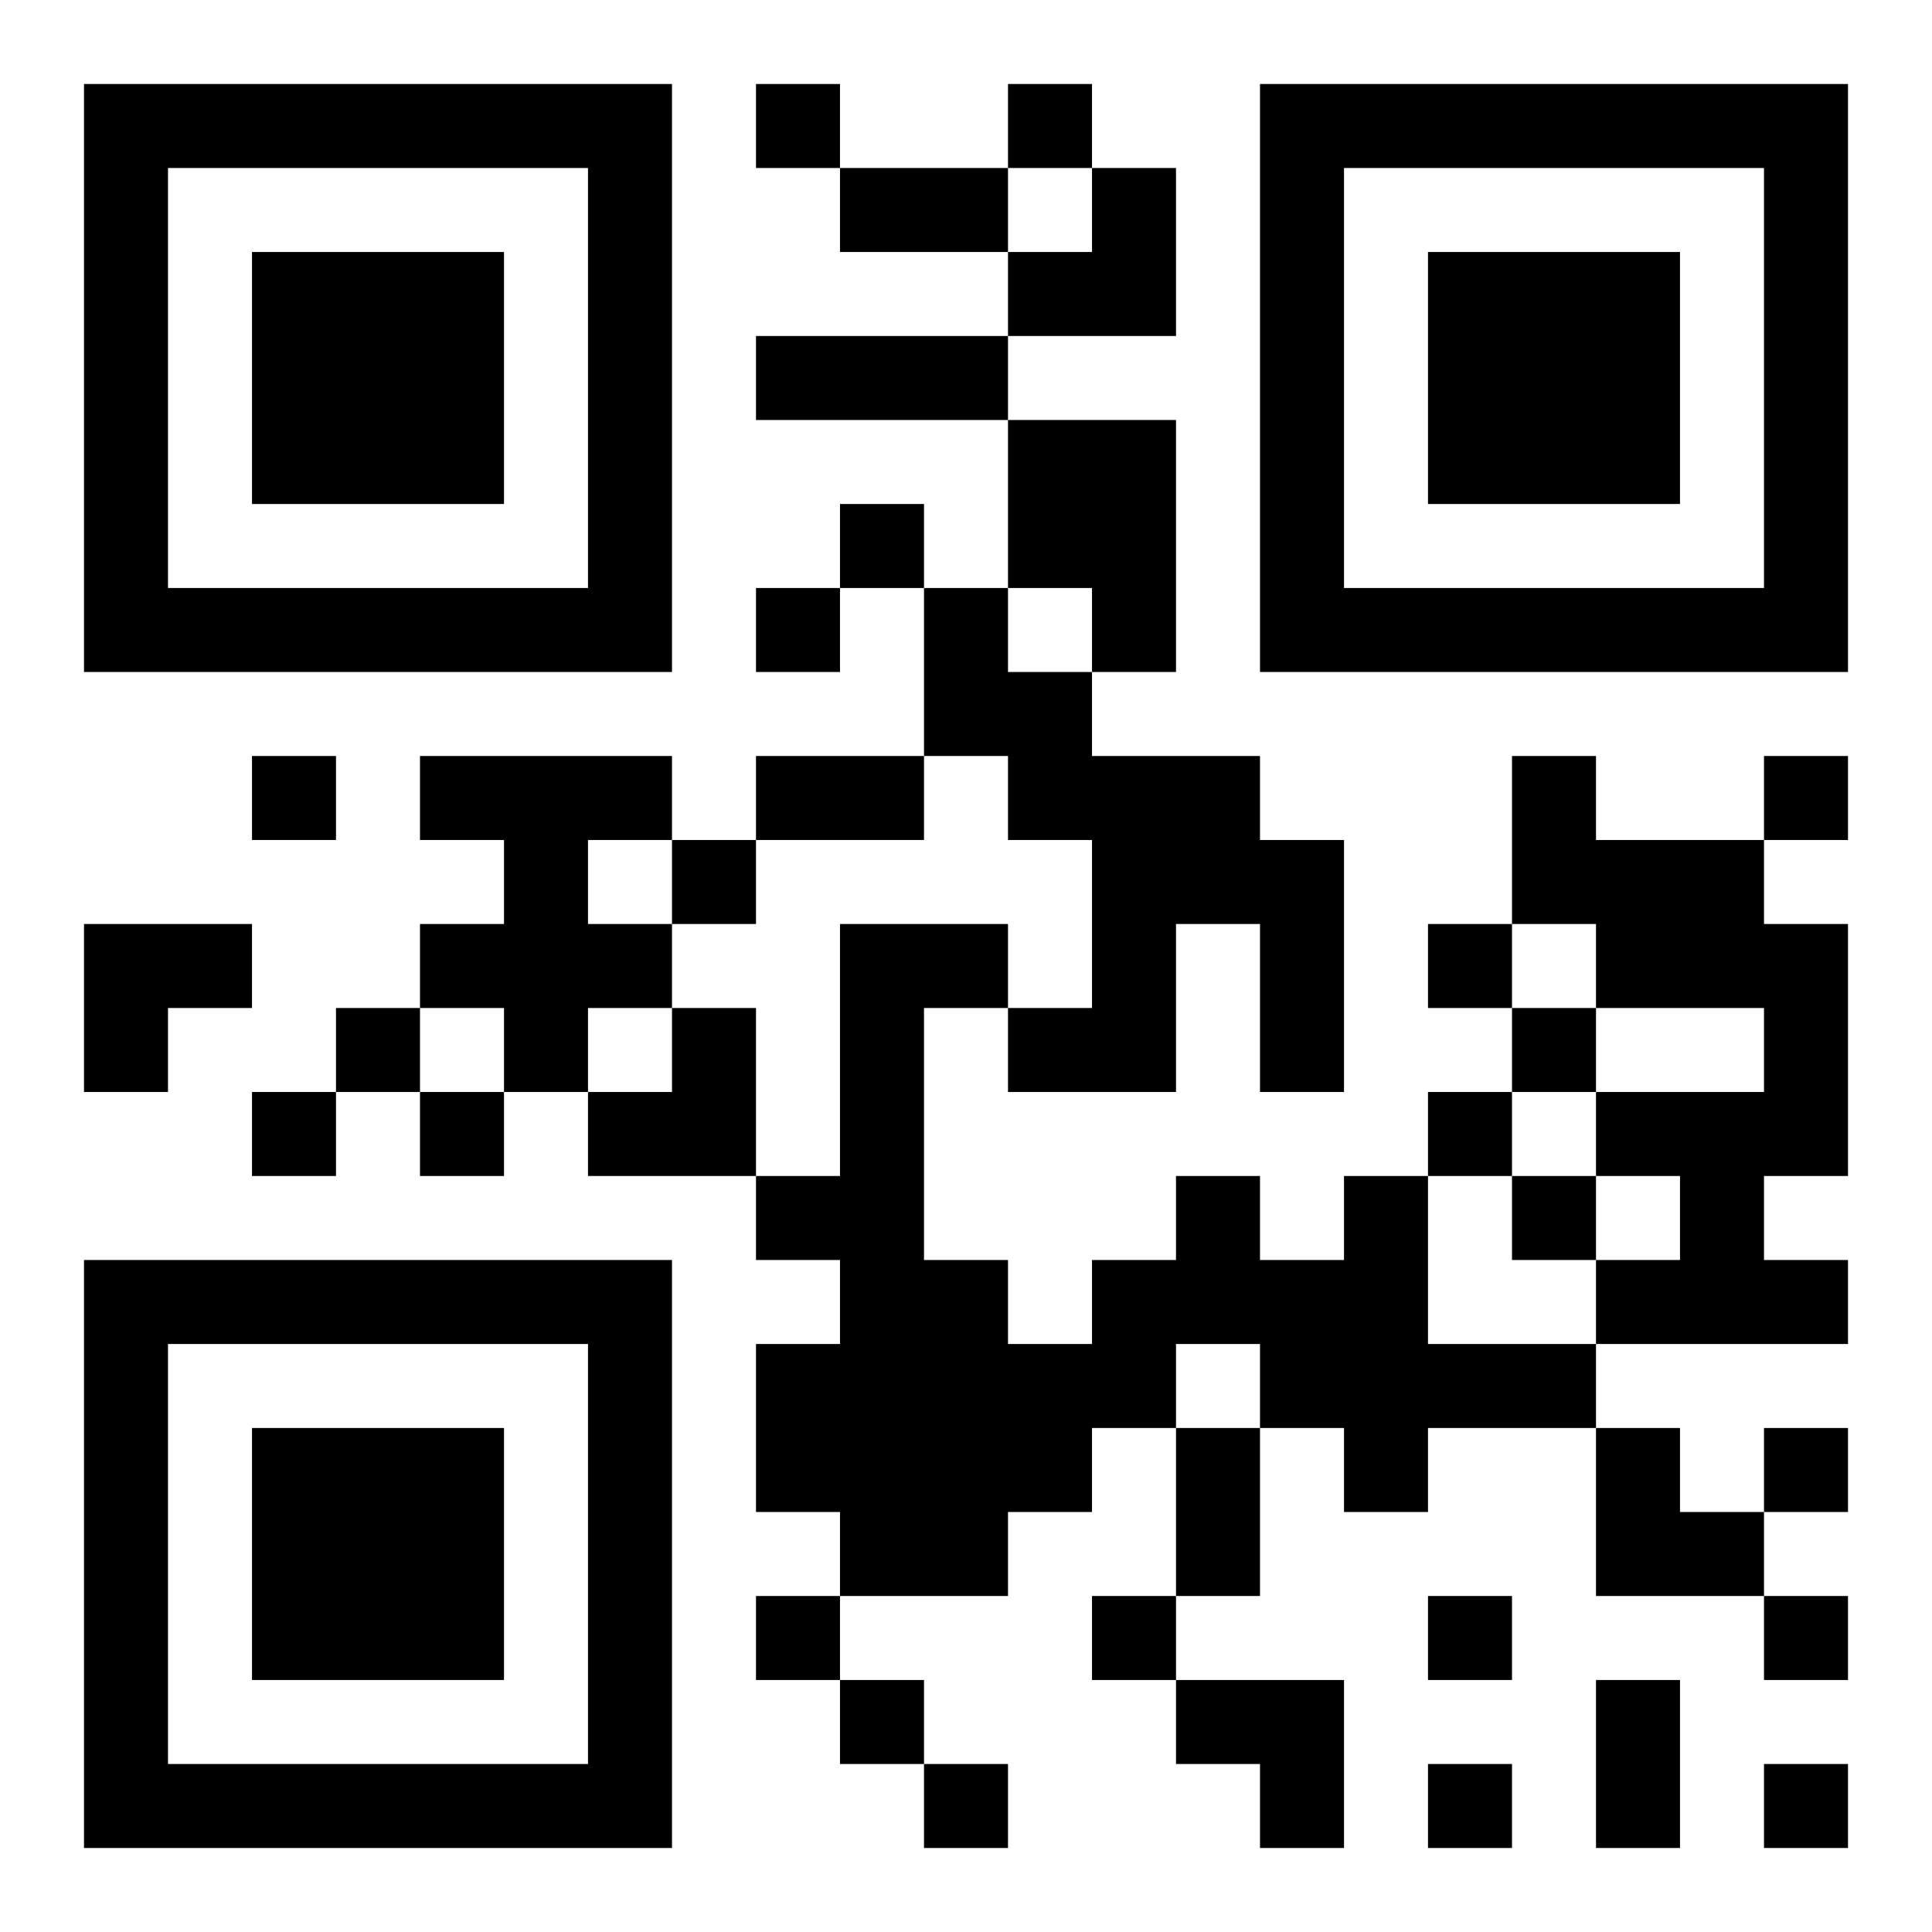<?xml version="1.0" encoding="UTF-8"?>
<!DOCTYPE svg PUBLIC "-//W3C//DTD SVG 1.1//EN" "http://www.w3.org/Graphics/SVG/1.1/DTD/svg11.dtd">
<svg xmlns="http://www.w3.org/2000/svg" version="1.1" viewBox="0 0 23 23" stroke="none">
	<rect width="100%" height="100%" fill="#ffffff"/>
	<path d="M1,1h7v1h-7z M9,1h1v1h-1z M12,1h1v1h-1z M15,1h7v1h-7z M1,2h1v6h-1z M7,2h1v6h-1z M10,2h2v1h-2z M13,2h1v2h-1z M15,2h1v6h-1z M21,2h1v6h-1z M3,3h3v3h-3z M12,3h1v1h-1z M17,3h3v3h-3z M9,4h3v1h-3z M12,5h2v2h-2z M10,6h1v1h-1z M2,7h5v1h-5z M9,7h1v1h-1z M11,7h1v2h-1z M13,7h1v1h-1z M16,7h5v1h-5z M12,8h1v2h-1z M3,9h1v1h-1z M5,9h3v1h-3z M9,9h2v1h-2z M13,9h2v2h-2z M18,9h1v2h-1z M21,9h1v1h-1z M6,10h1v3h-1z M8,10h1v1h-1z M15,10h1v3h-1z M19,10h2v2h-2z M1,11h2v1h-2z M5,11h1v1h-1z M7,11h1v1h-1z M10,11h1v8h-1z M11,11h1v1h-1z M13,11h1v2h-1z M17,11h1v1h-1z M21,11h1v3h-1z M1,12h1v1h-1z M4,12h1v1h-1z M8,12h1v2h-1z M12,12h1v1h-1z M18,12h1v1h-1z M3,13h1v1h-1z M5,13h1v1h-1z M7,13h1v1h-1z M17,13h1v1h-1z M19,13h2v1h-2z M9,14h1v1h-1z M14,14h1v2h-1z M16,14h1v4h-1z M18,14h1v1h-1z M20,14h1v2h-1z M1,15h7v1h-7z M11,15h1v4h-1z M13,15h1v2h-1z M15,15h1v2h-1z M19,15h1v1h-1z M21,15h1v1h-1z M1,16h1v6h-1z M7,16h1v6h-1z M9,16h1v2h-1z M12,16h1v2h-1z M17,16h2v1h-2z M3,17h3v3h-3z M14,17h1v2h-1z M19,17h1v2h-1z M21,17h1v1h-1z M20,18h1v1h-1z M9,19h1v1h-1z M13,19h1v1h-1z M17,19h1v1h-1z M21,19h1v1h-1z M10,20h1v1h-1z M14,20h2v1h-2z M19,20h1v2h-1z M2,21h5v1h-5z M11,21h1v1h-1z M15,21h1v1h-1z M17,21h1v1h-1z M21,21h1v1h-1z" fill="#000000"/>
</svg>
